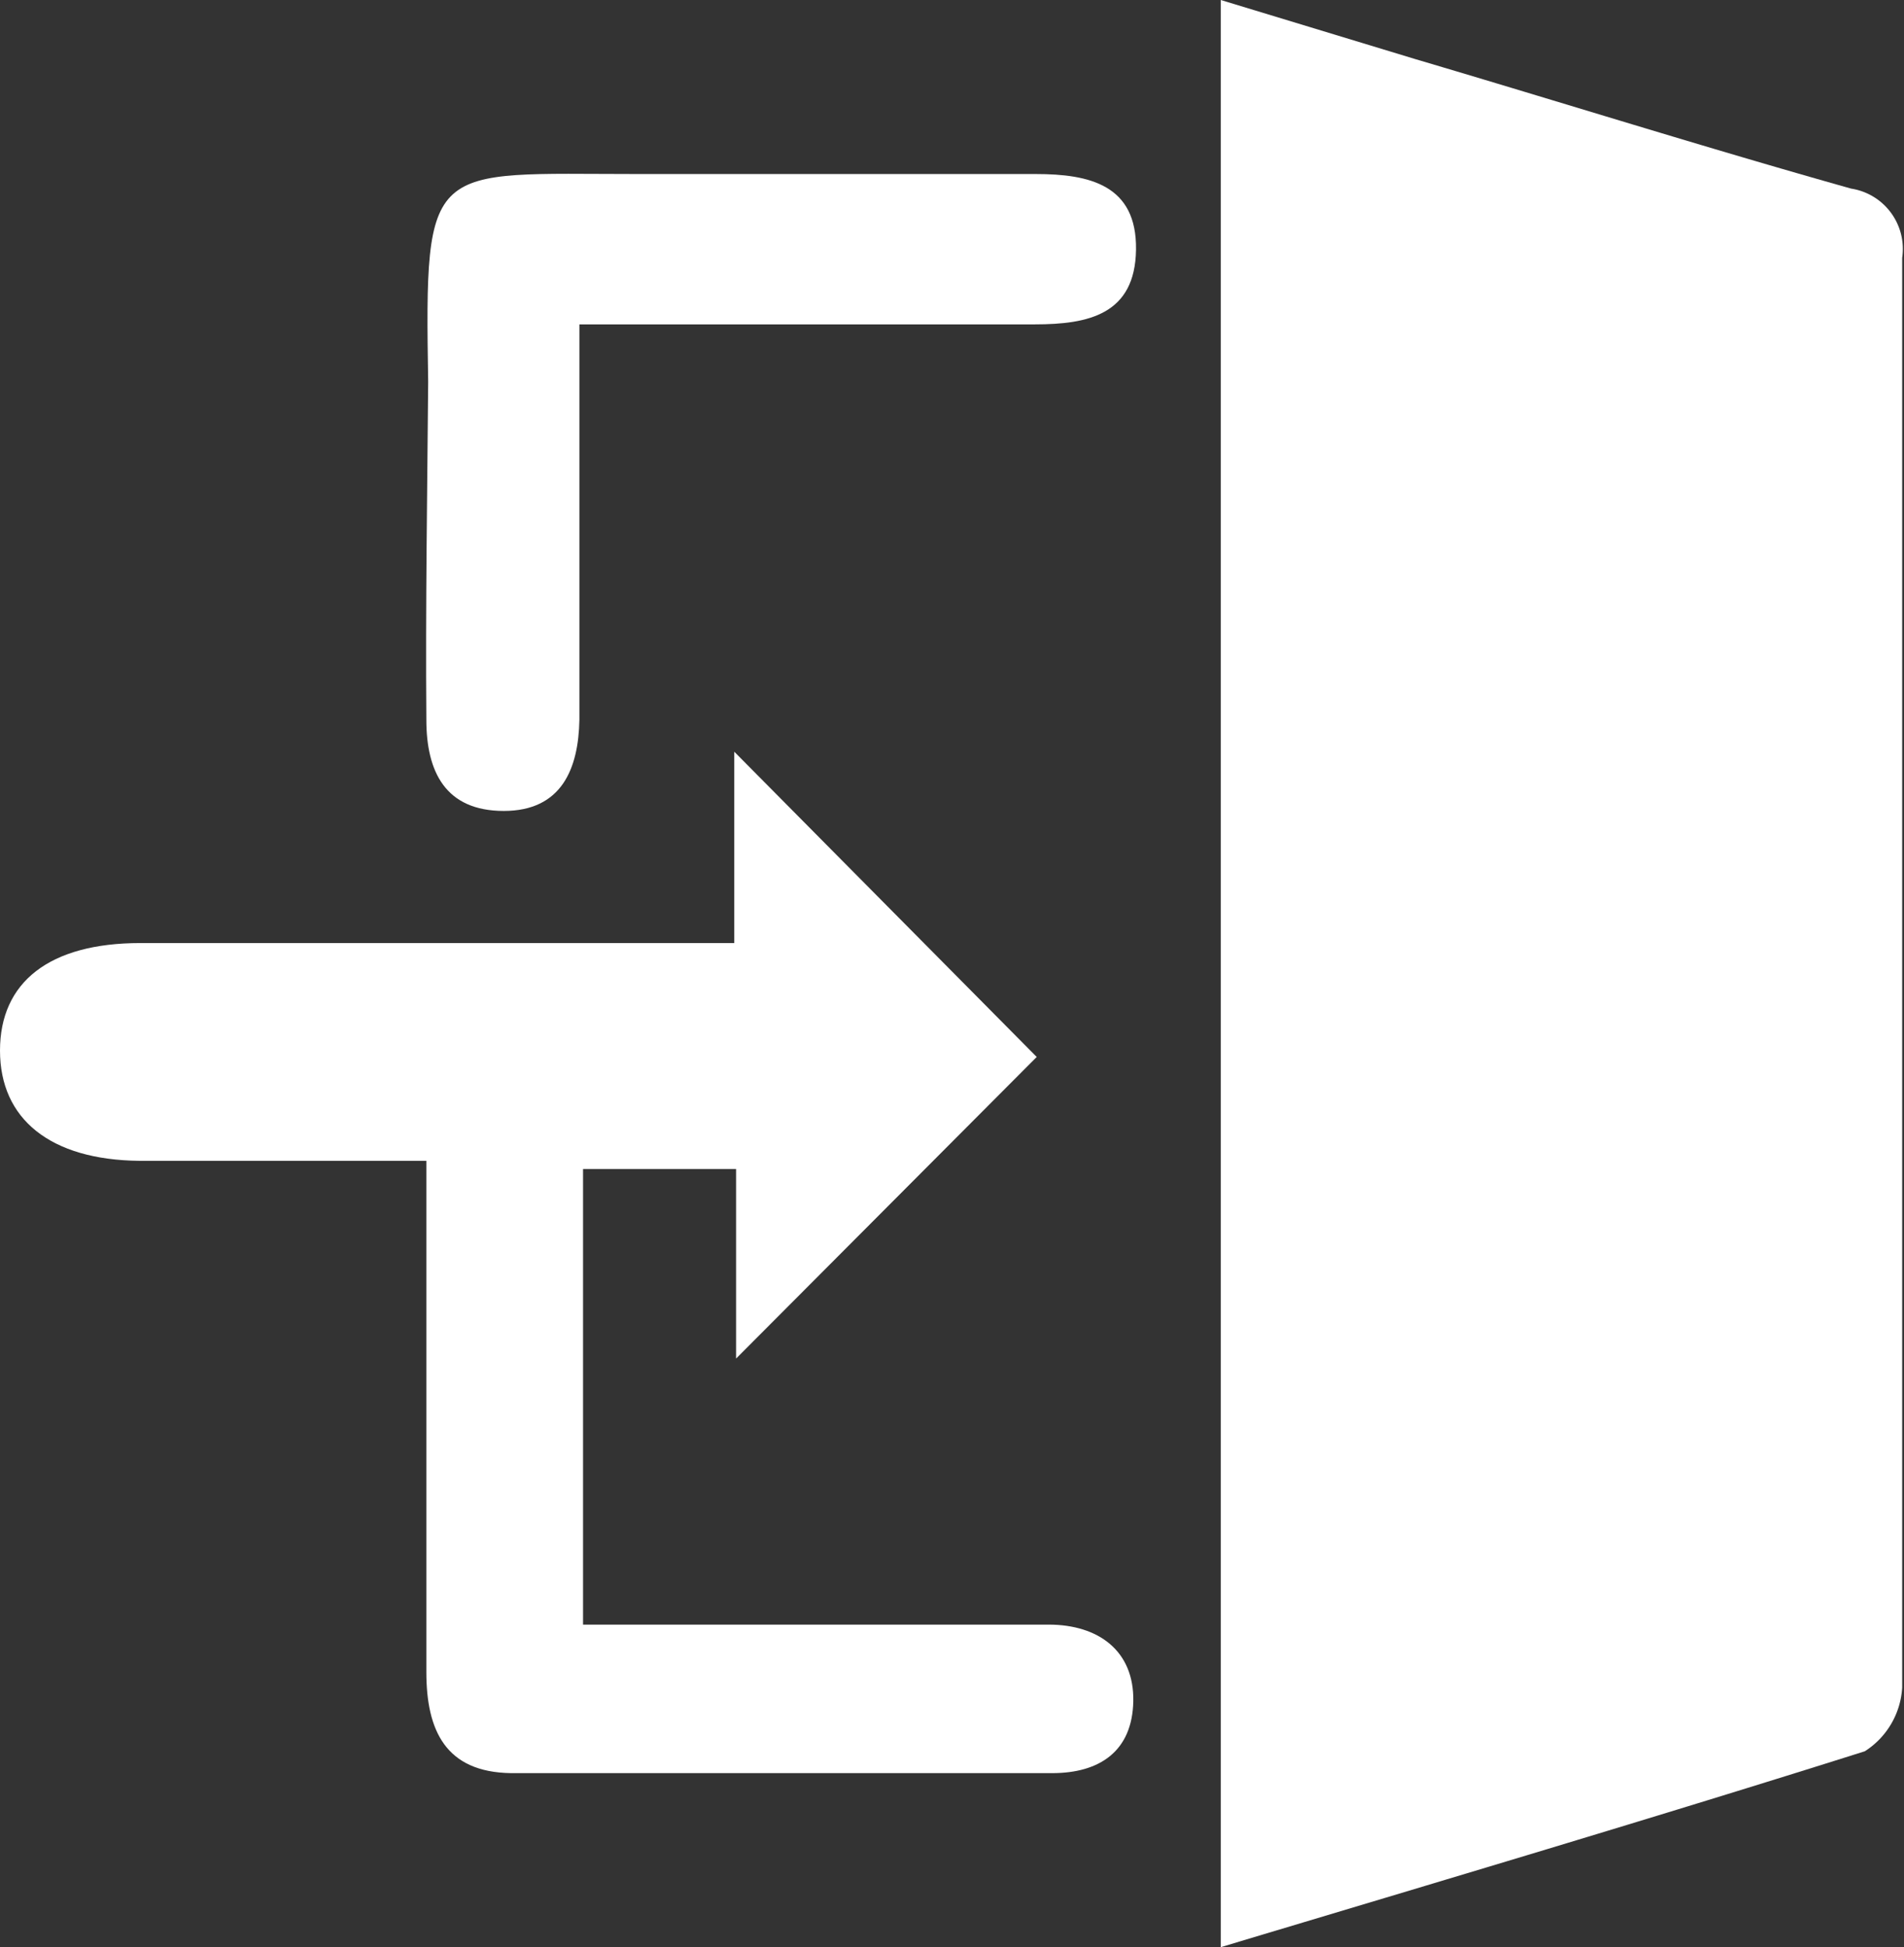 <svg xmlns="http://www.w3.org/2000/svg" viewBox="0 0 20.9 21.37"><rect x="0" y="0" width="20.9" height="21.37" fill="#333333" stroke="none"/><defs><style>.cls-1{fill:#fff;}</style></defs><title>login-icon</title><g id="Слой_2" data-name="Слой 2"><g id="page"><g id="login-icon"><path class="cls-1" d="M20.32,2.07c-1.6-.45-3.19-.95-4.78-1.42L13.4,0V21.37c2.43-.73,4.76-1.42,7.07-2.15a.89.89,0,0,0,.41-.7c0-5.23,0-10.46,0-15.69A.67.67,0,0,0,20.32,2.07Z"/><path class="cls-1" d="M11.51,17.83H6.4v-5H8.08v2.08l3.3-3.31L8.06,8.25v2.1H1.54c-1,0-1.54.43-1.54,1.18s.55,1.2,1.53,1.21H4.68v.94c0,1.56,0,3.12,0,4.67,0,.64.21,1.1.93,1.11h5.94c.52,0,.88-.24.89-.79S12.06,17.83,11.51,17.83Z"/><path class="cls-1" d="M4.68,7.9c0,.57.21,1,.85,1s.82-.47.83-1q0-.4,0-.79c0-1.15,0-2.31,0-3.55h5c.59,0,1.1-.11,1.11-.82s-.51-.83-1.1-.83H7c-2.3,0-2.34-.17-2.3,2.28C4.69,5.42,4.67,6.66,4.68,7.9Z"/></g></g></g></svg>